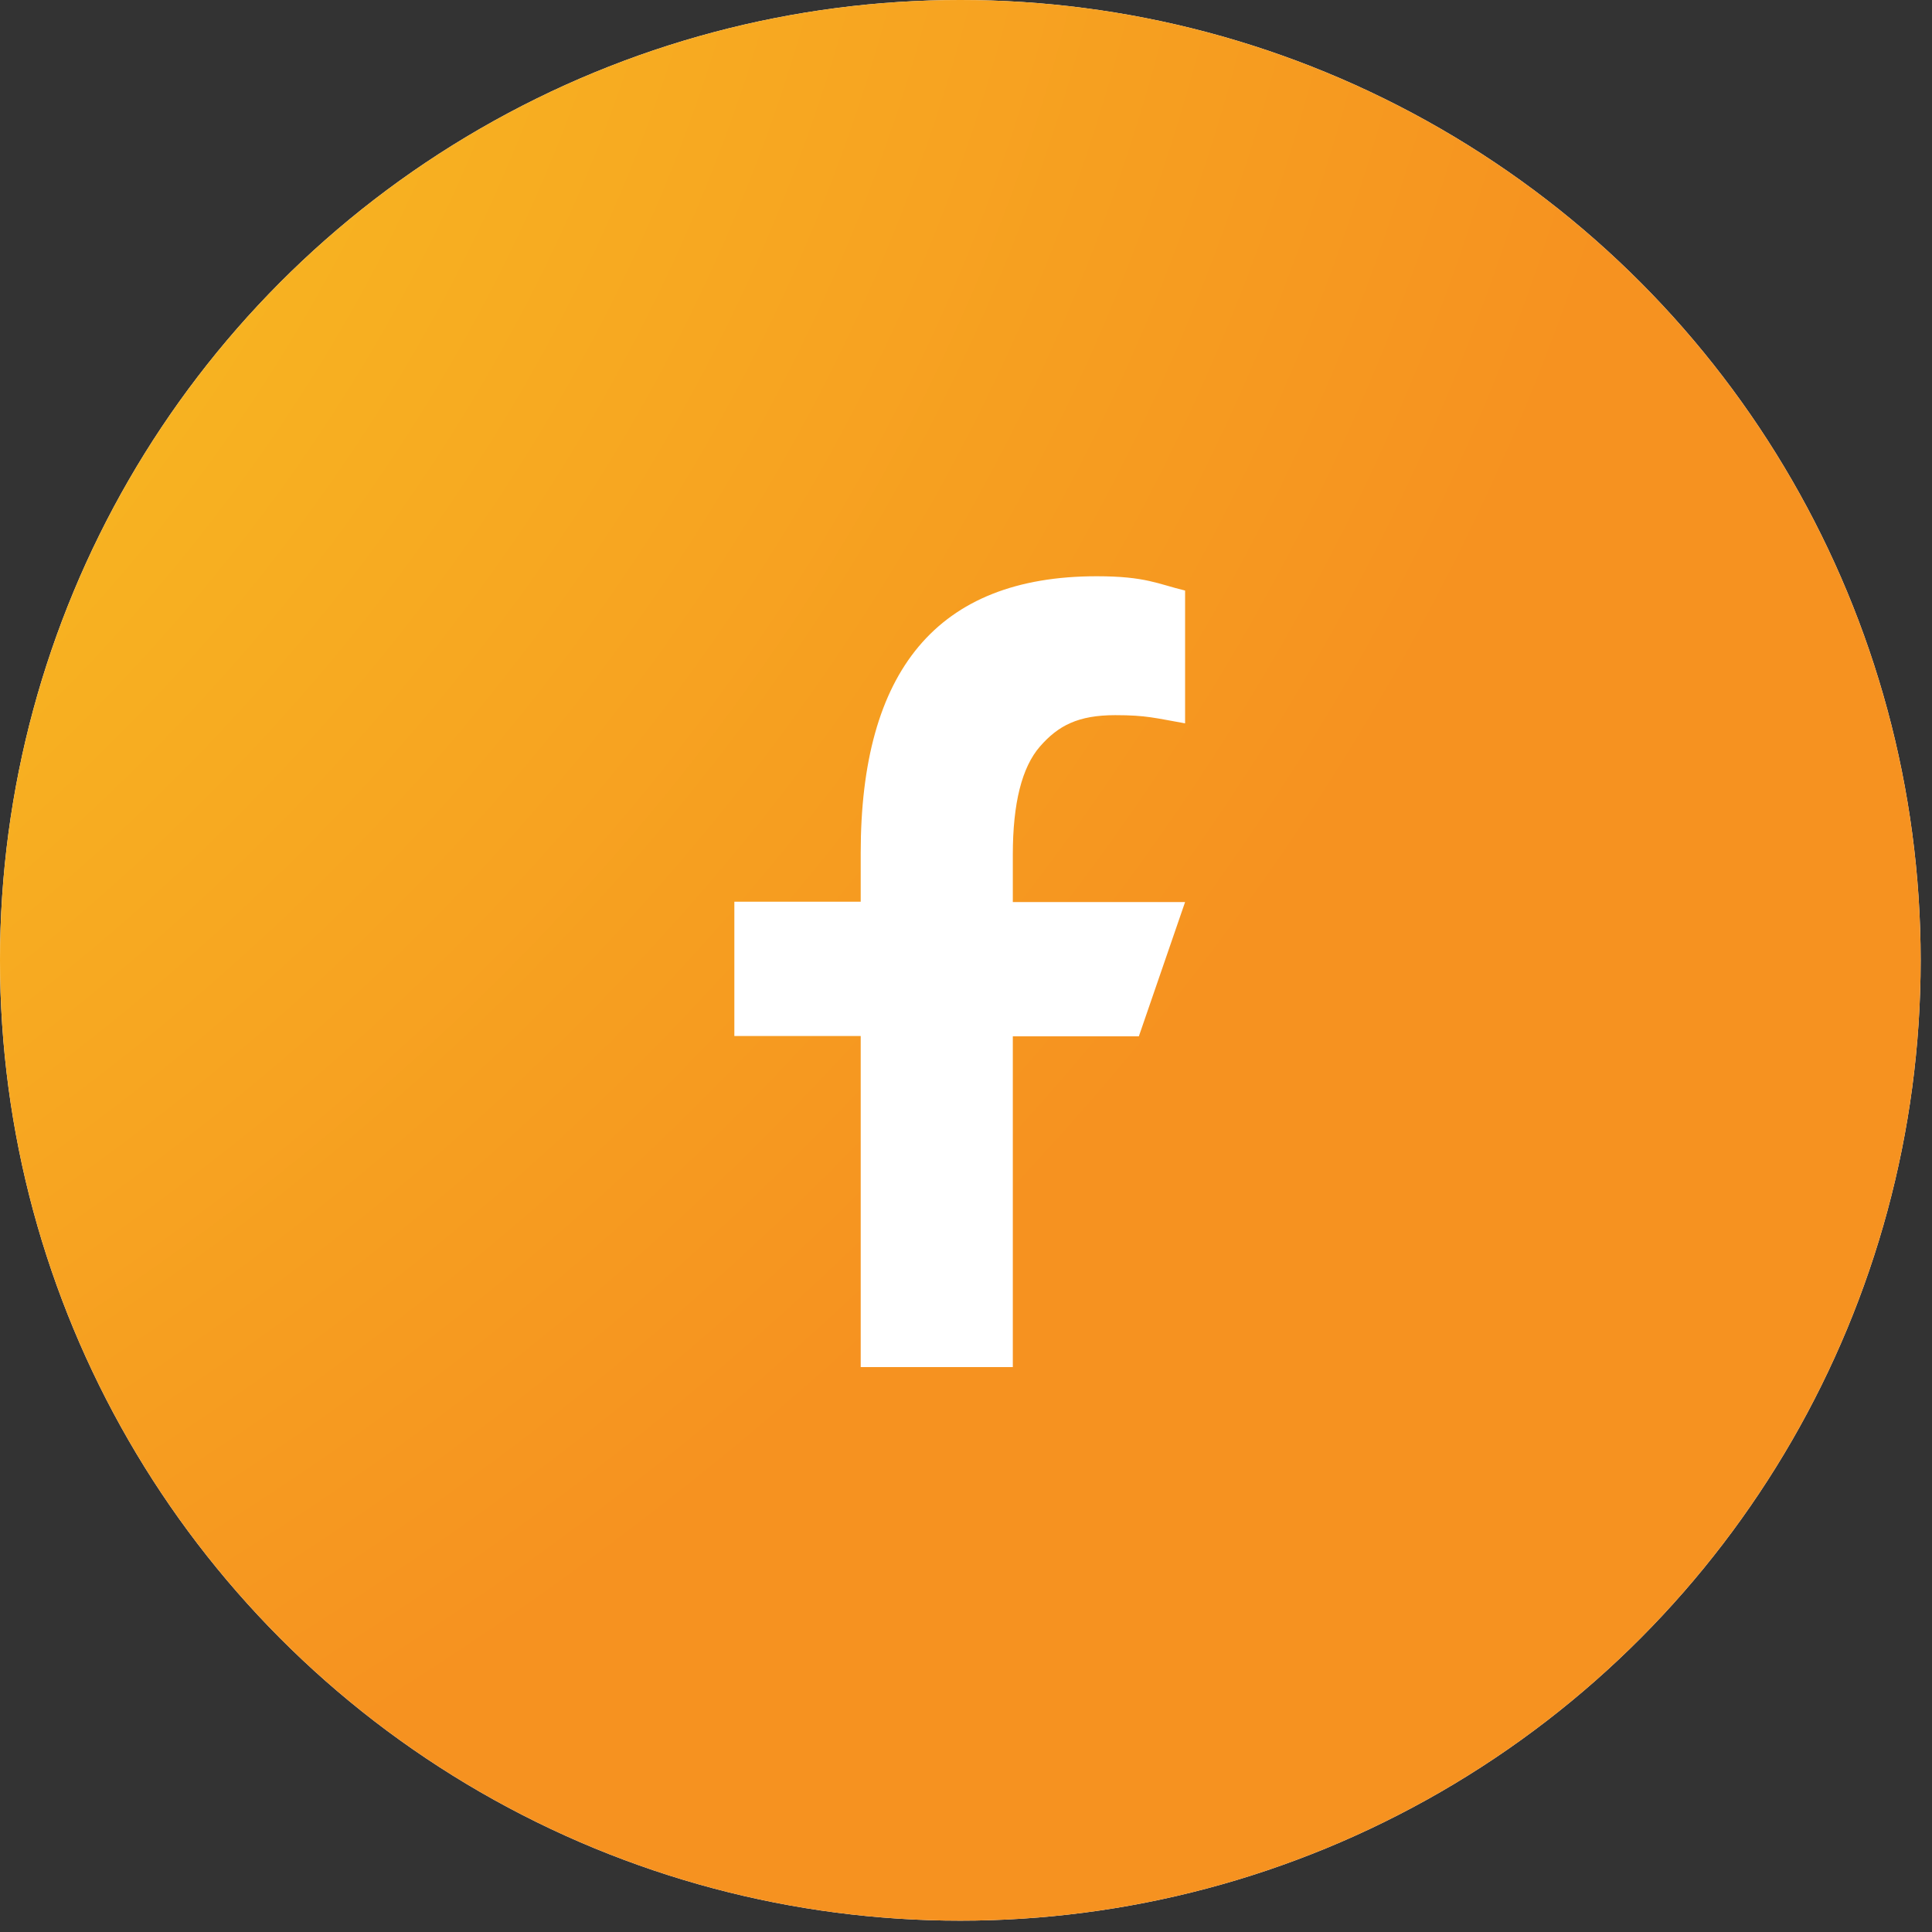 <svg width="30" height="30" viewBox="0 0 30 30" fill="none" xmlns="http://www.w3.org/2000/svg">
<rect x="0" y="0" width="30" height="30" fill="#333333" stroke="none"/>
<circle cx="14.912" cy="14.912" r="14.912" fill="white"/>
<circle cx="14.912" cy="14.912" r="14.912" fill="url(#paint0_radial_28_418)"/>
<path d="M15.727 16.087V21.228H13.365V16.087H11.403V14.002H13.365V13.244C13.365 10.428 14.542 8.948 17.03 8.948C17.793 8.948 17.984 9.07 18.402 9.17V11.232C17.934 11.15 17.802 11.105 17.317 11.105C16.74 11.105 16.431 11.268 16.149 11.591C15.868 11.913 15.727 12.472 15.727 13.271V14.007H18.402L17.684 16.092H15.727V16.087Z" fill="white"/>
<defs>
<radialGradient id="paint0_radial_28_418" cx="0" cy="0" r="1" gradientUnits="userSpaceOnUse" gradientTransform="translate(-27.105 -6.22) scale(54.475 42.604)">
<stop stop-color="#F9EC23"/>
<stop offset="0.98" stop-color="#F69220"/>
</radialGradient>
</defs>
</svg>
